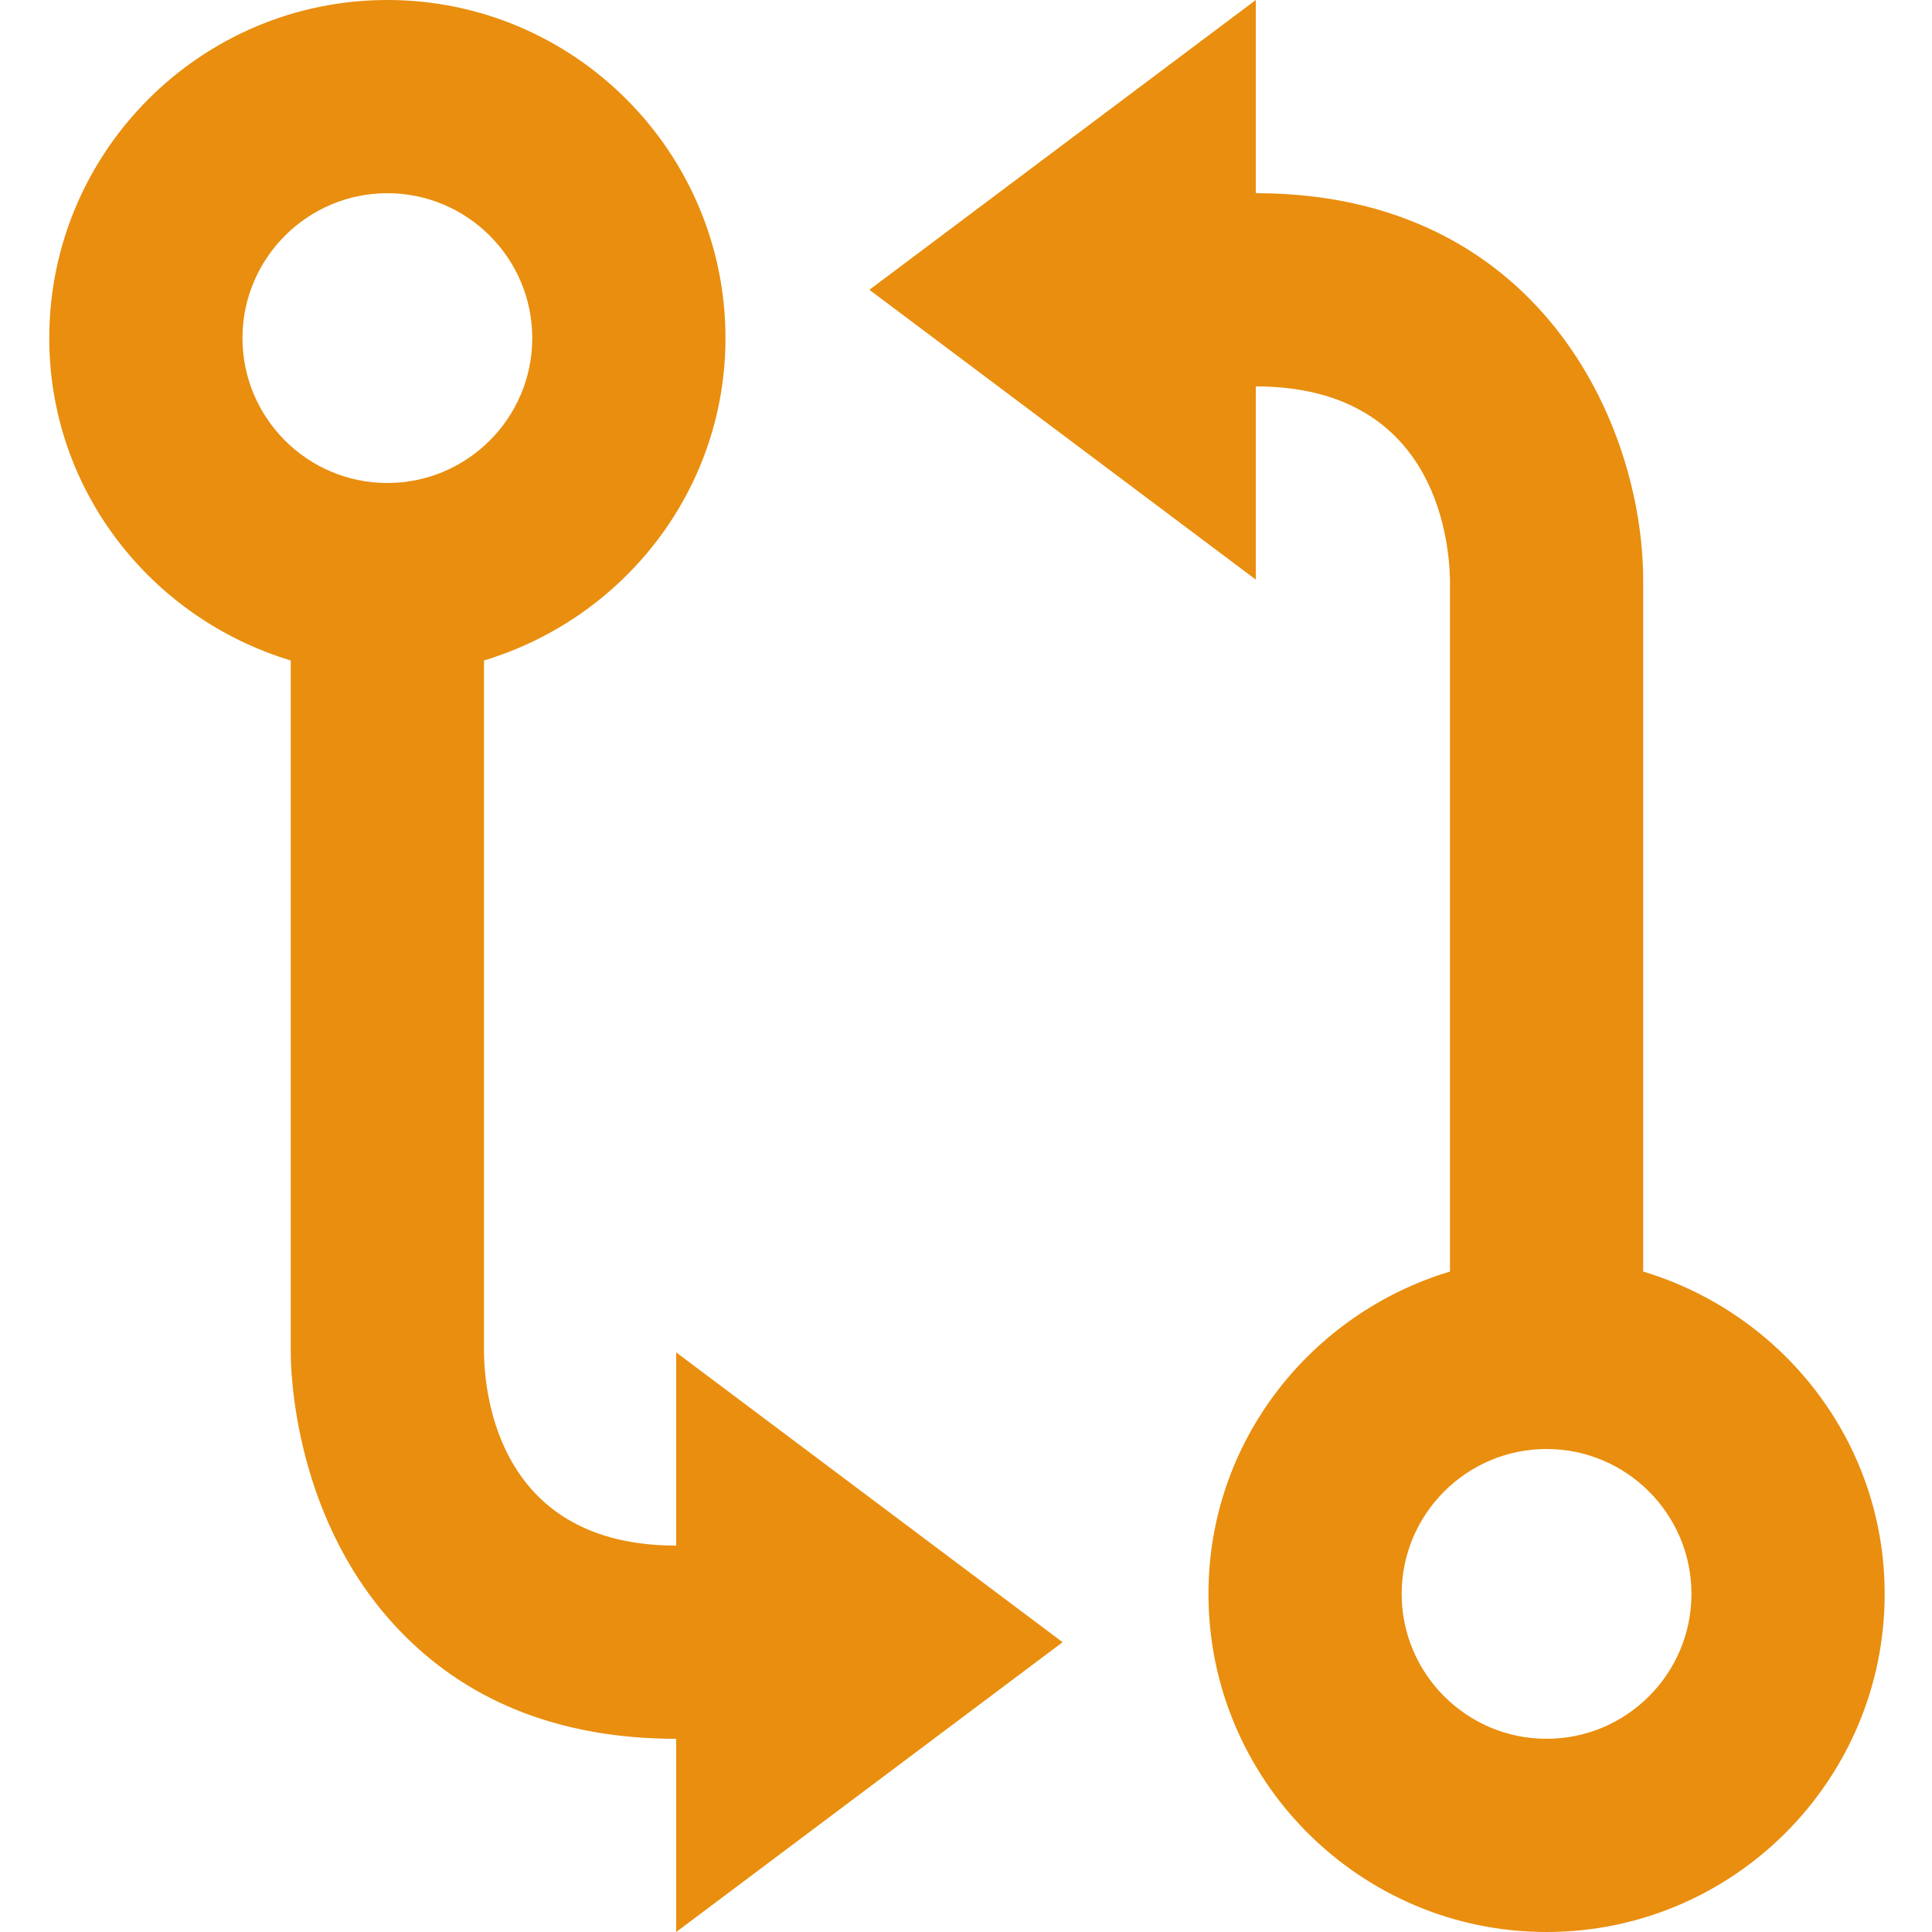 <?xml version="1.0" encoding="UTF-8"?> <svg xmlns="http://www.w3.org/2000/svg" width="20" height="20" viewBox="0 0 20 20" fill="none"><path d="M4.01 0C2.08 0 0.51 1.57 0.51 3.5C0.51 5.08 1.57 6.403 3.01 6.837V13.997C3.009 14.176 3.037 15.778 4.184 16.928C4.892 17.64 5.84 18 7 18V20L11 17L7 14V16C5.177 16 5.016 14.466 5.01 14V6.837C6.45 6.403 7.51 5.08 7.51 3.5C7.51 1.57 5.939 0 4.01 0ZM4.01 5C3.183 5 2.51 4.327 2.51 3.5C2.51 2.673 3.183 2 4.01 2C4.837 2 5.51 2.673 5.51 3.5C5.51 4.327 4.837 5 4.01 5ZM17.01 13.163V5.997C17.005 4.391 15.933 2 13 2V0L9 3L13 6V4C14.829 4 15.001 5.539 15.01 6V13.163C13.57 13.597 12.51 14.92 12.51 16.5C12.51 18.43 14.08 20 16.01 20C17.94 20 19.51 18.43 19.51 16.5C19.51 14.92 18.45 13.597 17.01 13.163ZM16.01 18C15.183 18 14.51 17.327 14.51 16.5C14.51 15.673 15.183 15 16.01 15C16.837 15 17.51 15.673 17.51 16.5C17.51 17.327 16.837 18 16.01 18Z" fill="#E98E0E"></path></svg> 